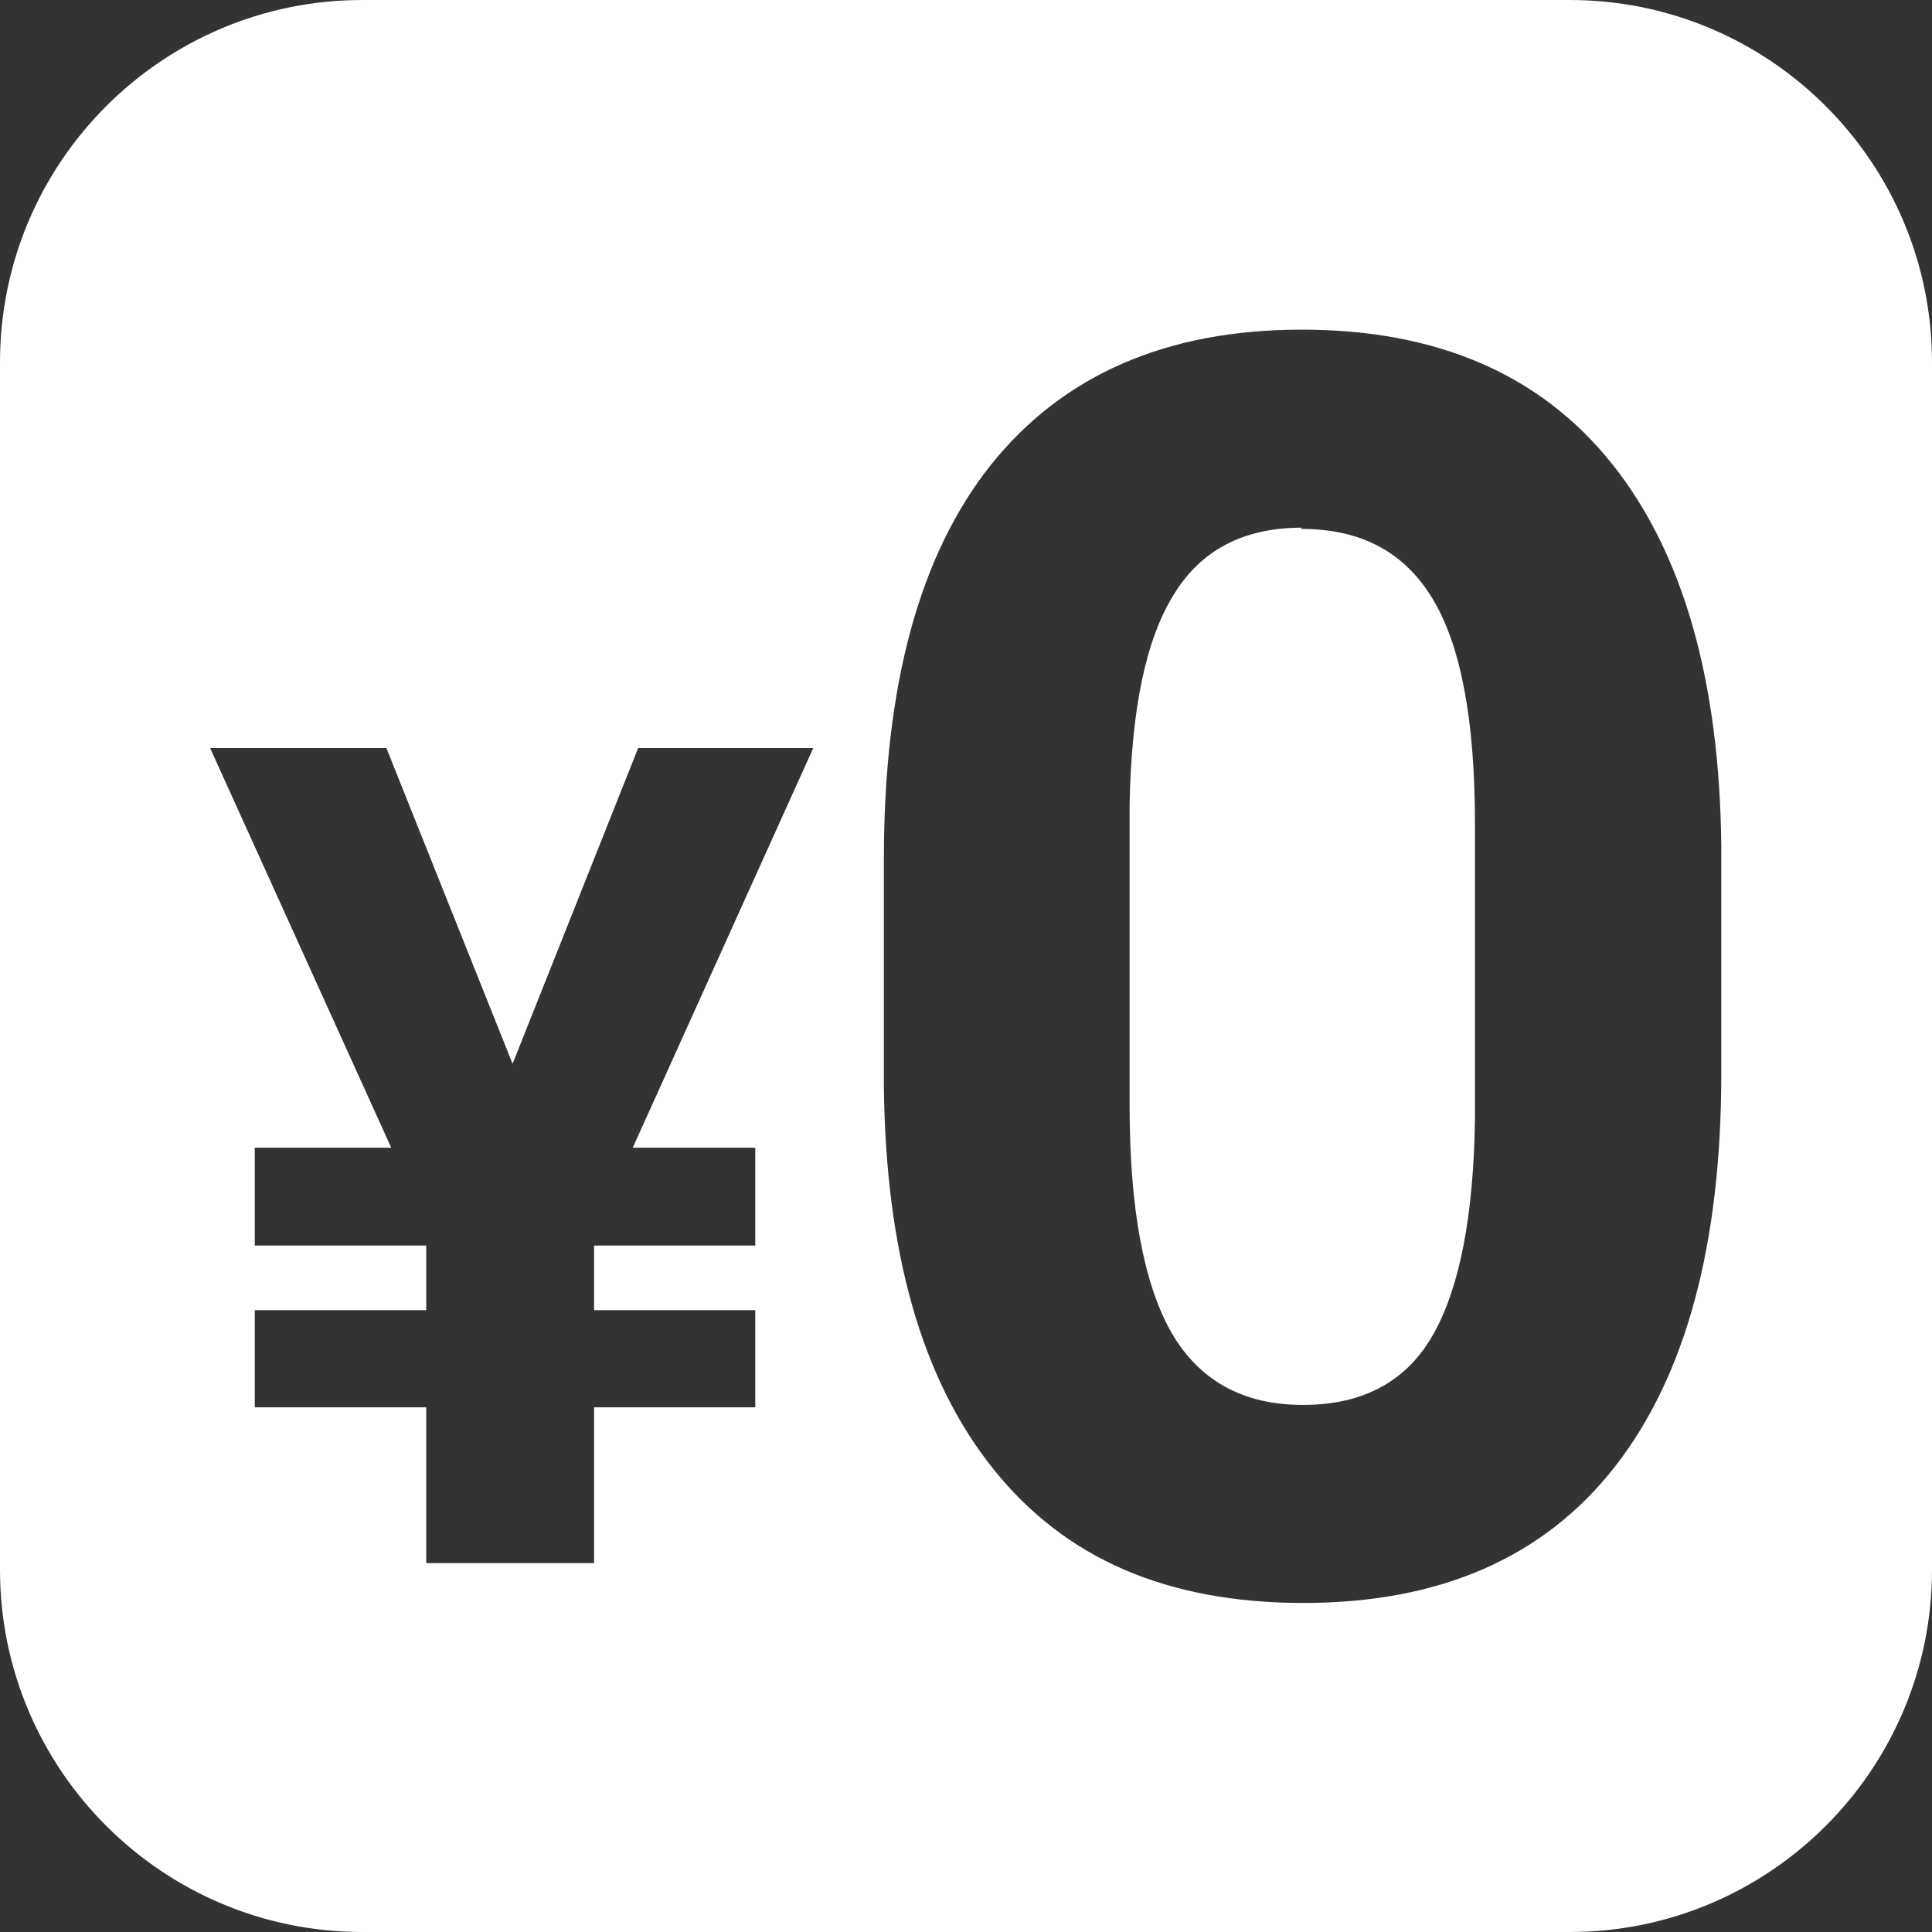<svg width="32" height="32" viewBox="0 0 32 32" fill="none" xmlns="http://www.w3.org/2000/svg">
<rect x="0" y="0" width="32" height="32" fill="#333333" stroke="none"/>
<g clip-path="url(#clip0_292_7027)">
<path d="M21.56 8.74C20.6 8.74 19.89 9.11 19.44 9.85C18.98 10.59 18.74 11.74 18.71 13.32V18.32C18.71 20 18.94 21.24 19.39 22.05C19.85 22.86 20.58 23.27 21.58 23.27C22.58 23.27 23.3 22.88 23.74 22.1C24.18 21.32 24.41 20.12 24.43 18.52V13.64C24.43 11.94 24.2 10.7 23.73 9.92C23.26 9.14 22.54 8.76 21.55 8.76L21.56 8.74Z" fill="white"/>
<path d="M26 0H6C2.69 0 0 2.69 0 6V26C0 29.31 2.69 32 6 32H26C29.31 32 32 29.31 32 26V6C32 2.69 29.31 0 26 0ZM12.51 19.01V20.63H9.84V21.7H12.51V23.31H9.84V25.89H7.06V23.31H4.22V21.7H7.06V20.63H4.22V19.01H6.48L3.48 12.39H6.4L8.49 17.62L10.57 12.39H13.47L10.48 19.01H12.5H12.51ZM28.51 17.78C28.51 20.62 27.92 22.79 26.75 24.29C25.58 25.79 23.86 26.55 21.59 26.55C19.32 26.55 17.64 25.81 16.46 24.34C15.27 22.86 14.67 20.75 14.64 18V14.22C14.64 11.35 15.23 9.18 16.42 7.69C17.61 6.21 19.32 5.46 21.56 5.46C23.8 5.46 25.51 6.2 26.69 7.67C27.87 9.14 28.48 11.25 28.51 14.01V17.79V17.78Z" fill="white"/>
</g>
<defs>
<clipPath id="clip0_292_7027">
<rect width="32" height="32" fill="white"/>
</clipPath>
</defs>
</svg>
